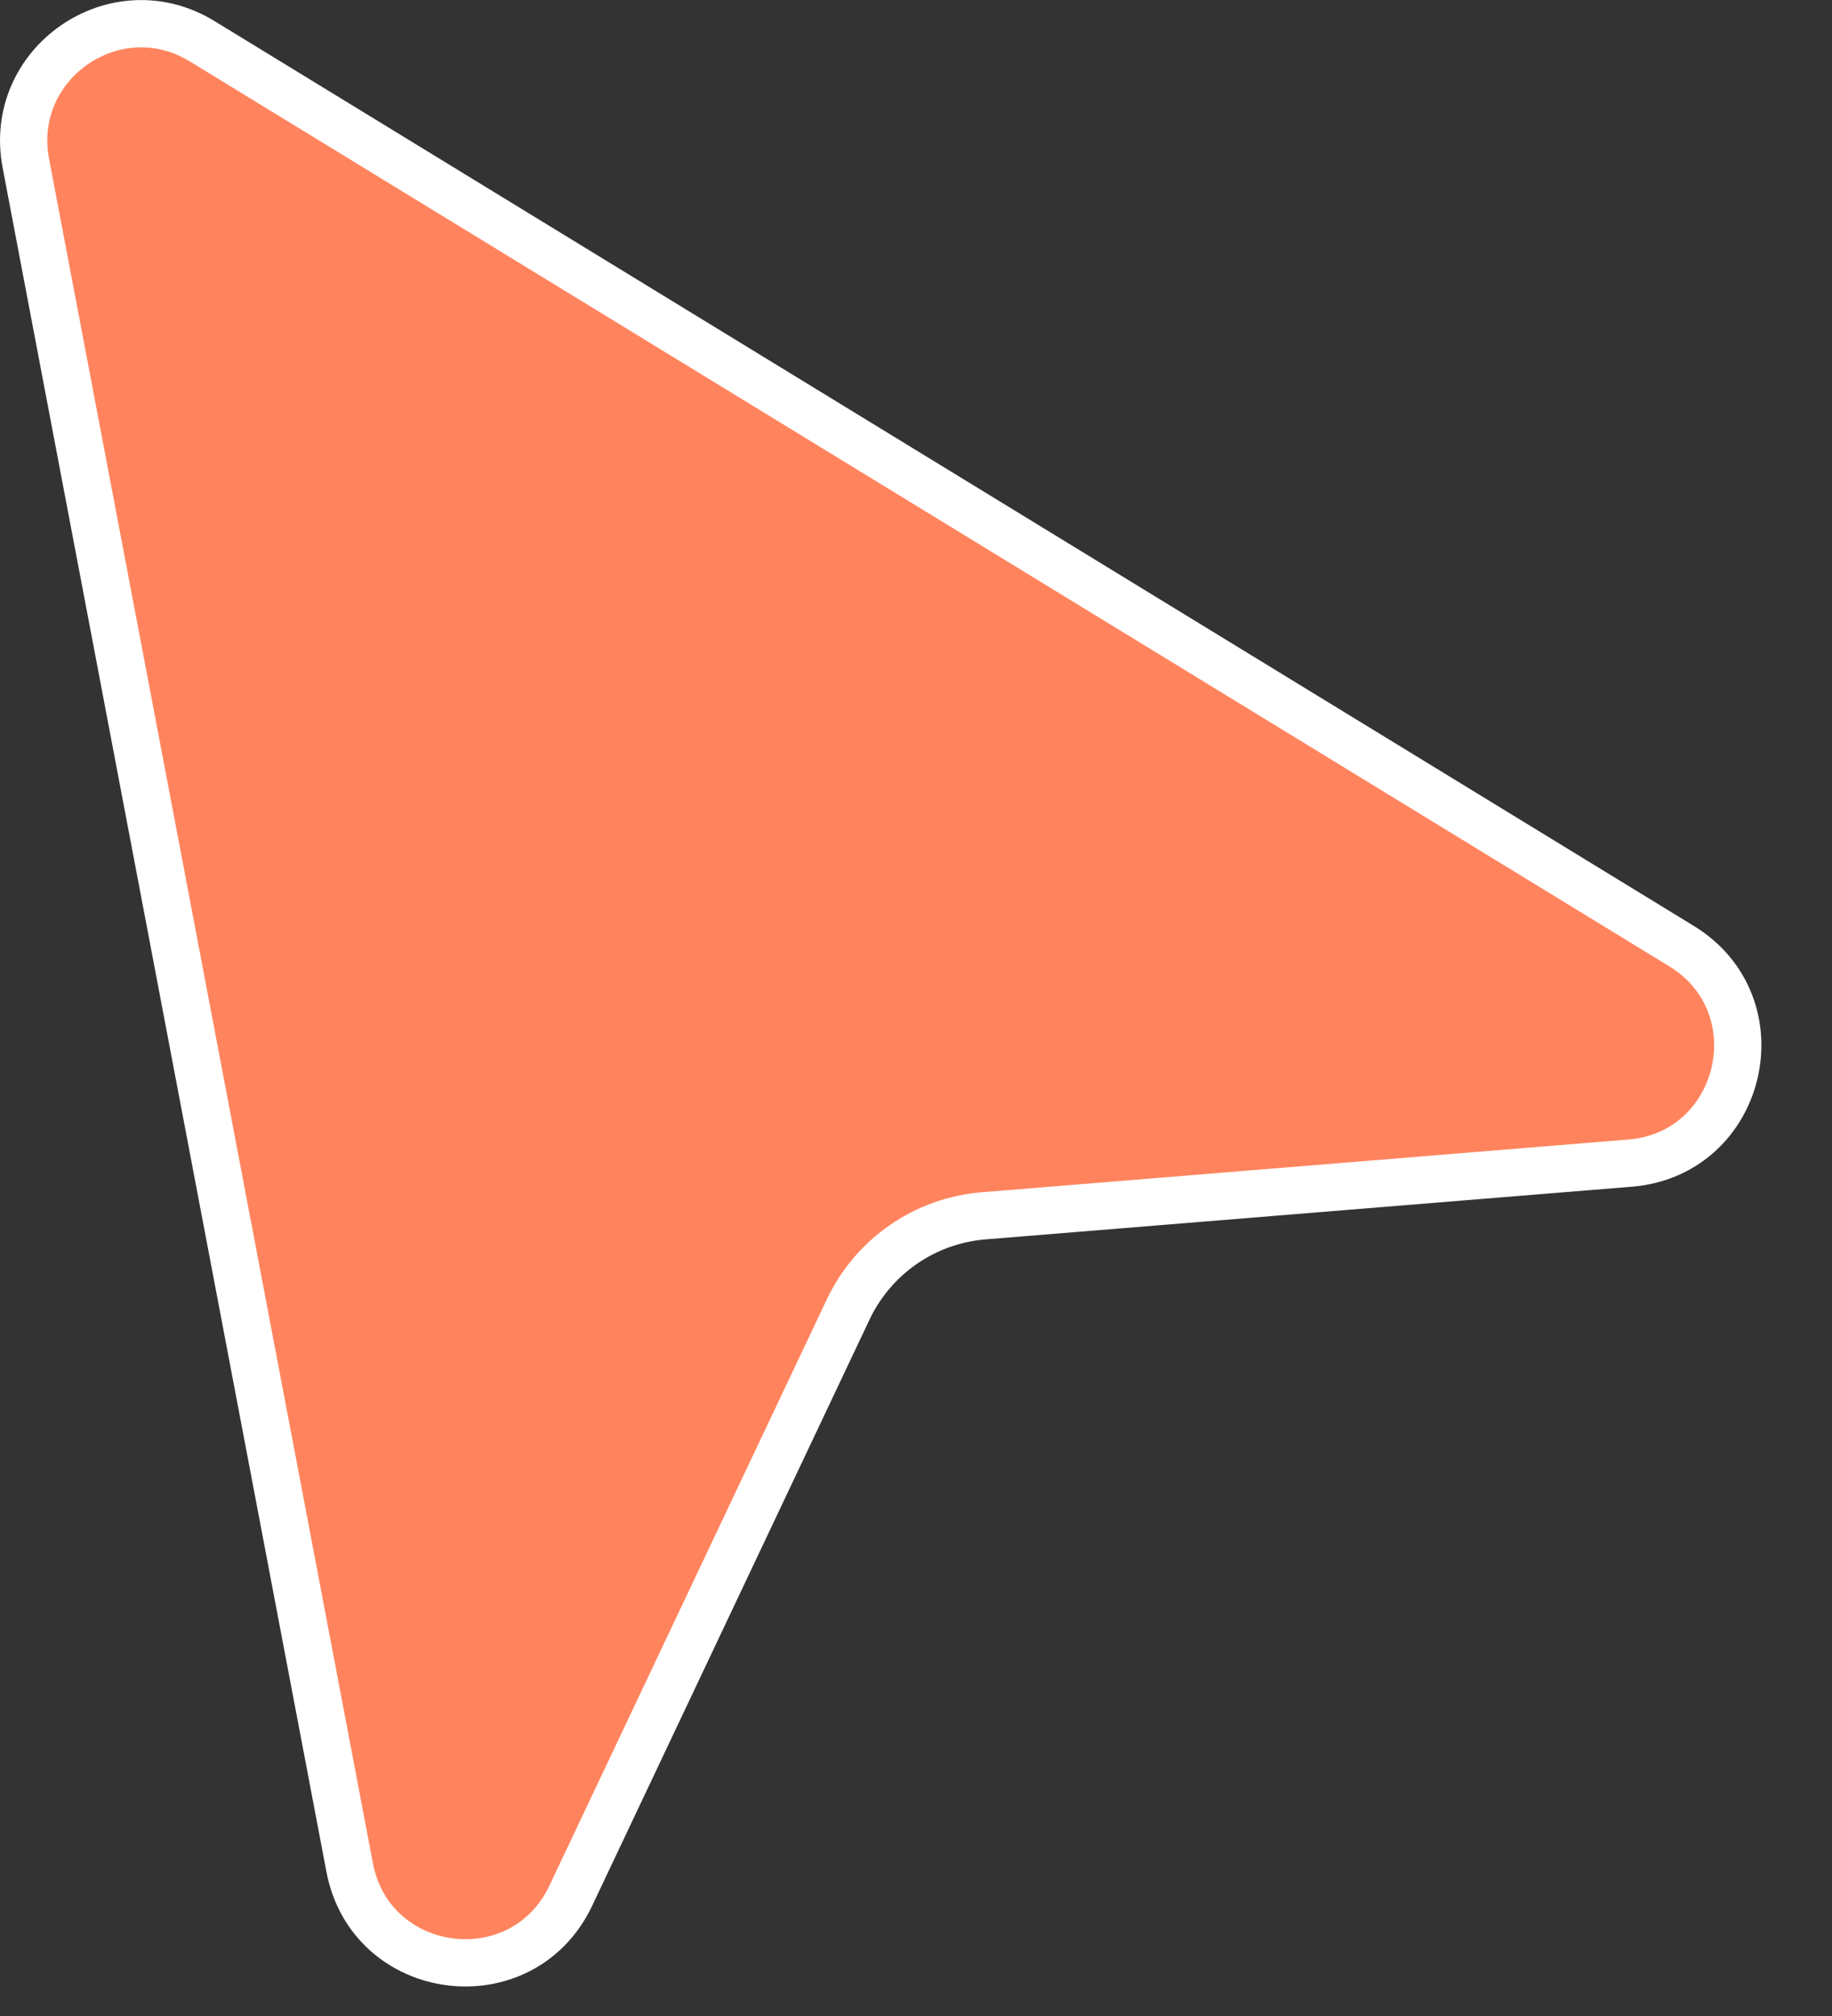 <?xml version="1.0" encoding="UTF-8"?> <svg xmlns="http://www.w3.org/2000/svg" width="20" height="22" viewBox="0 0 20 22" fill="none"><rect x="0" y="0" width="20" height="22" fill="#333333" stroke="none"/><path d="M2.207 0.45C1.26 -0.129 0.075 0.69 0.282 1.781L3.817 20.378C4.048 21.595 5.7 21.807 6.231 20.688L9.26 14.289C9.535 13.709 10.098 13.32 10.738 13.268L17.794 12.693C19.028 12.593 19.414 10.972 18.358 10.325L2.207 0.45Z" fill="#FF845E" stroke="white" stroke-width="0.516"></path></svg> 